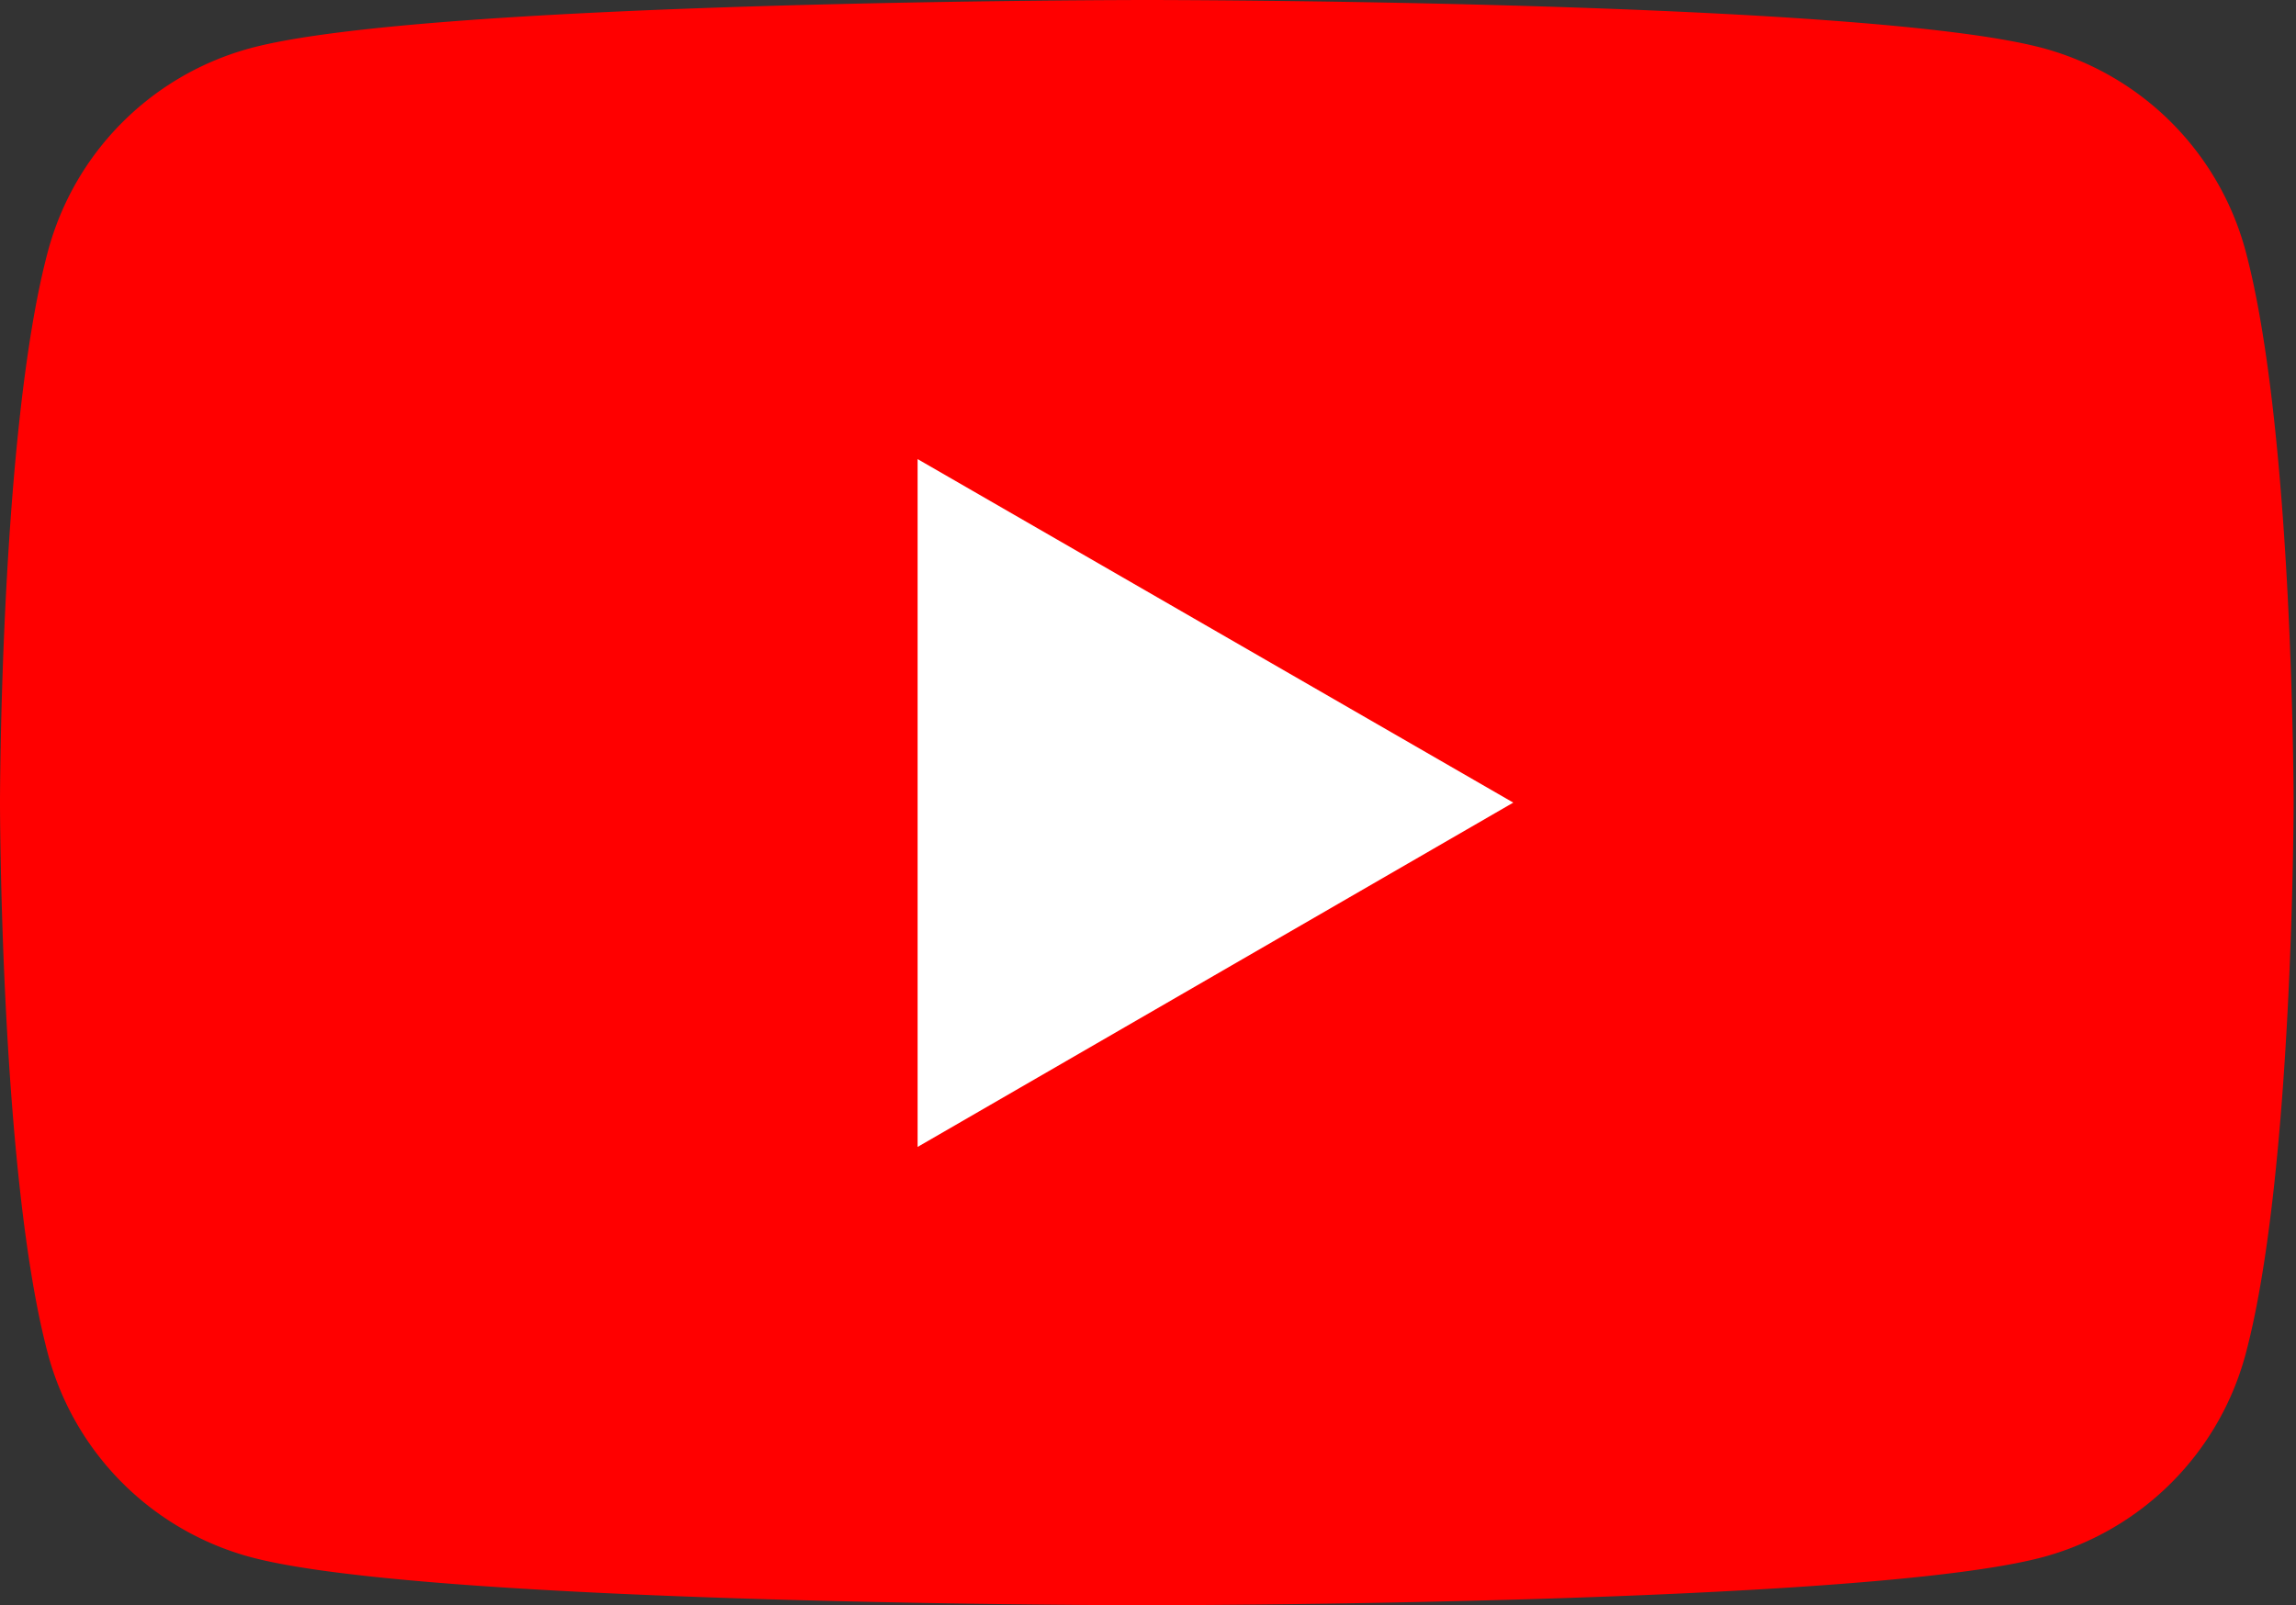 <svg xmlns="http://www.w3.org/2000/svg" class="external-icon" viewBox="0 0 28.6 20" focusable="false" style="pointer-events:none;display:block;width:100%;height:100%"><rect x="0" y="0" width="28.6" height="20" fill="#333333" stroke="none"/><svg viewBox="0 0 28.6 20" preserveAspectRatio="xMidYMid meet" xmlns="http://www.w3.org/2000/svg"><g><path d="M27.97 3.12A3.58 3.58 0 0 0 25.45.6C23.22 0 14.29 0 14.29 0S5.35 0 3.12.6A3.58 3.58 0 0 0 .6 3.12C0 5.35 0 10 0 10s0 4.65.6 6.88a3.58 3.58 0 0 0 2.52 2.52c2.23.6 11.17.6 11.17.6s8.93 0 11.16-.6a3.58 3.58 0 0 0 2.52-2.52c.6-2.23.6-6.88.6-6.88s0-4.65-.6-6.88Z" fill="#FF0000"/><path d="M11.43 14.29 18.85 10l-7.42-4.28v8.57Z" fill="white"/></g></svg></svg>